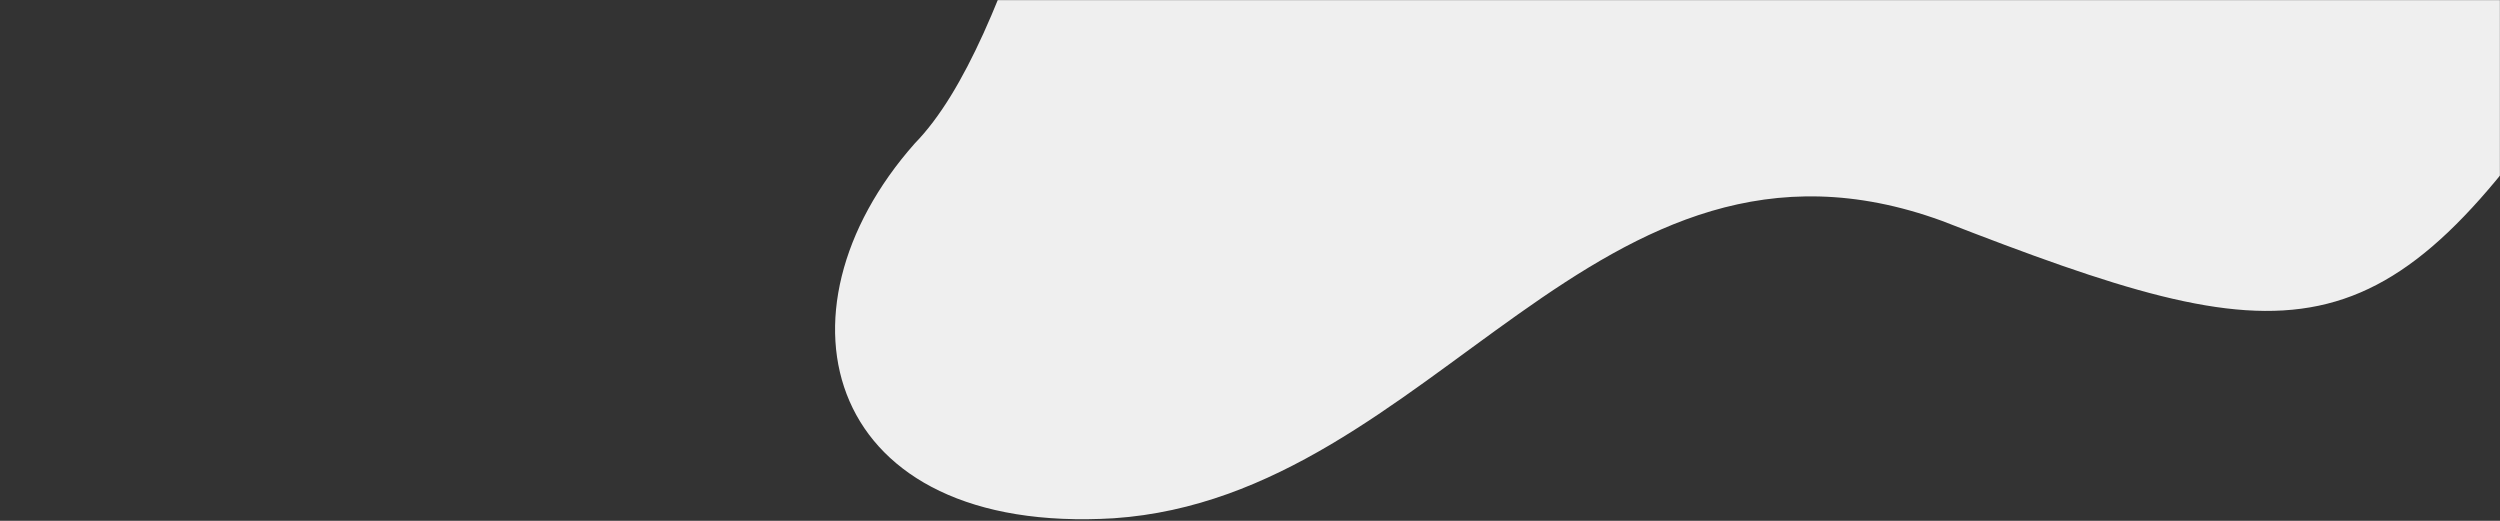 <svg xmlns="http://www.w3.org/2000/svg" width="1920" height="400" fill="none" viewBox="0 0 1920 400"><rect x="0" y="0" width="1920" height="400" fill="#333333" stroke="none"/><mask id="a" width="1920" height="400" x="0" y="0" maskUnits="userSpaceOnUse" style="mask-type:alpha"><path fill="#d9d9d9" d="M0 0h1920v400H0z"/></mask><g mask="url(#a)"><path fill="#efefef" d="M2827.61 87.78c-83.64-415.852-181.25-1037.25-495.55-1341.19-209.8-156.89-346.85 162.41-369.87 268.326-73.82 157.499-177.87 884.51-534.84 717.187-109.89-79.21-123.24-235.48-225.76-321.598C886.36-816.993 857.047-47.767 702.502 110.192c-115.564 130.635-68.909 301.335 153.01 287.827C1102.45 381.133 1225.22 72.736 1491.34 169.6c269.04 104.692 337.95 110.832 493.87-124.955 19.95-20.417 51.11-42.522 80.42-42.829 164.98 31.009 197.67 252.059 331.19 334.646 250.47 176.994 486.66-.46 430.95-248.682z"/></g></svg>